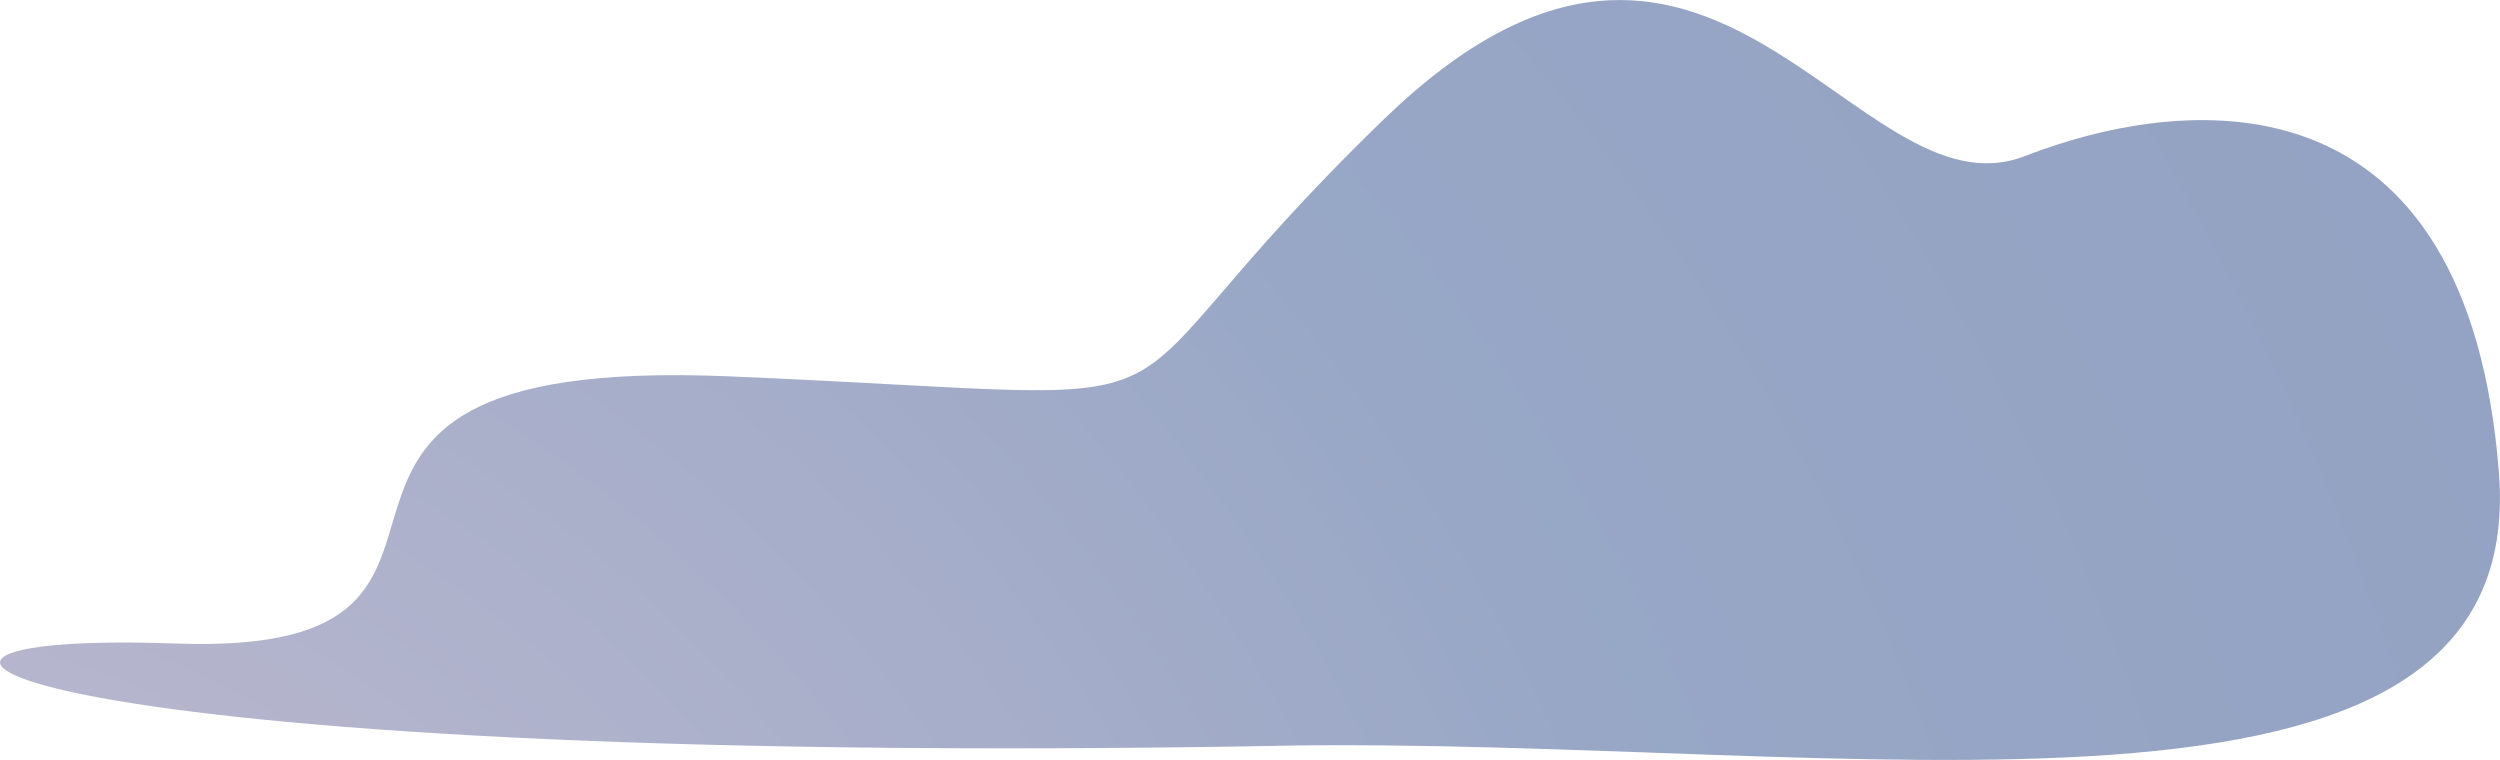 <?xml version="1.0" encoding="UTF-8"?> <!-- Creator: CorelDRAW 2020 (64-Bit) --> <svg xmlns="http://www.w3.org/2000/svg" xmlns:xlink="http://www.w3.org/1999/xlink" xmlns:xodm="http://www.corel.com/coreldraw/odm/2003" xml:space="preserve" width="96.745mm" height="29.41mm" style="shape-rendering:geometricPrecision; text-rendering:geometricPrecision; image-rendering:optimizeQuality; fill-rule:evenodd; clip-rule:evenodd" viewBox="0 0 245.98 74.78"> <defs> <style type="text/css"> <![CDATA[ .fil0 {fill:url(#id0);fill-rule:nonzero;fill-opacity:0.478} ]]> </style> <radialGradient id="id0" gradientUnits="userSpaceOnUse" gradientTransform="matrix(4.373 -0 -0 4.373 66 -510)" cx="-19.68" cy="151.05" r="122.99" fx="-19.68" fy="151.05"> <stop offset="0" style="stop-opacity:1; stop-color:#977CA2"></stop> <stop offset="0.361" style="stop-opacity:1; stop-color:#274788"></stop> <stop offset="1" style="stop-opacity:1; stop-color:#0D2470"></stop> </radialGradient> </defs> <g id="Слой_x0020_1">  <path class="fil0" d="M125.69 73.38c55.81,-0.98 123.25,12.28 120.19,-26.88 -3.07,-39.16 -29.9,-37.63 -46.65,-31.14 -16.75,6.49 -30.99,-34.66 -63.04,-3.65 -32.06,31.01 -11.89,27.52 -64.51,25.32 -52.61,-2.21 -16.14,27.67 -54.4,26.29 -38.27,-1.38 -17.53,12.29 108.41,10.07z"></path> </g> </svg> 